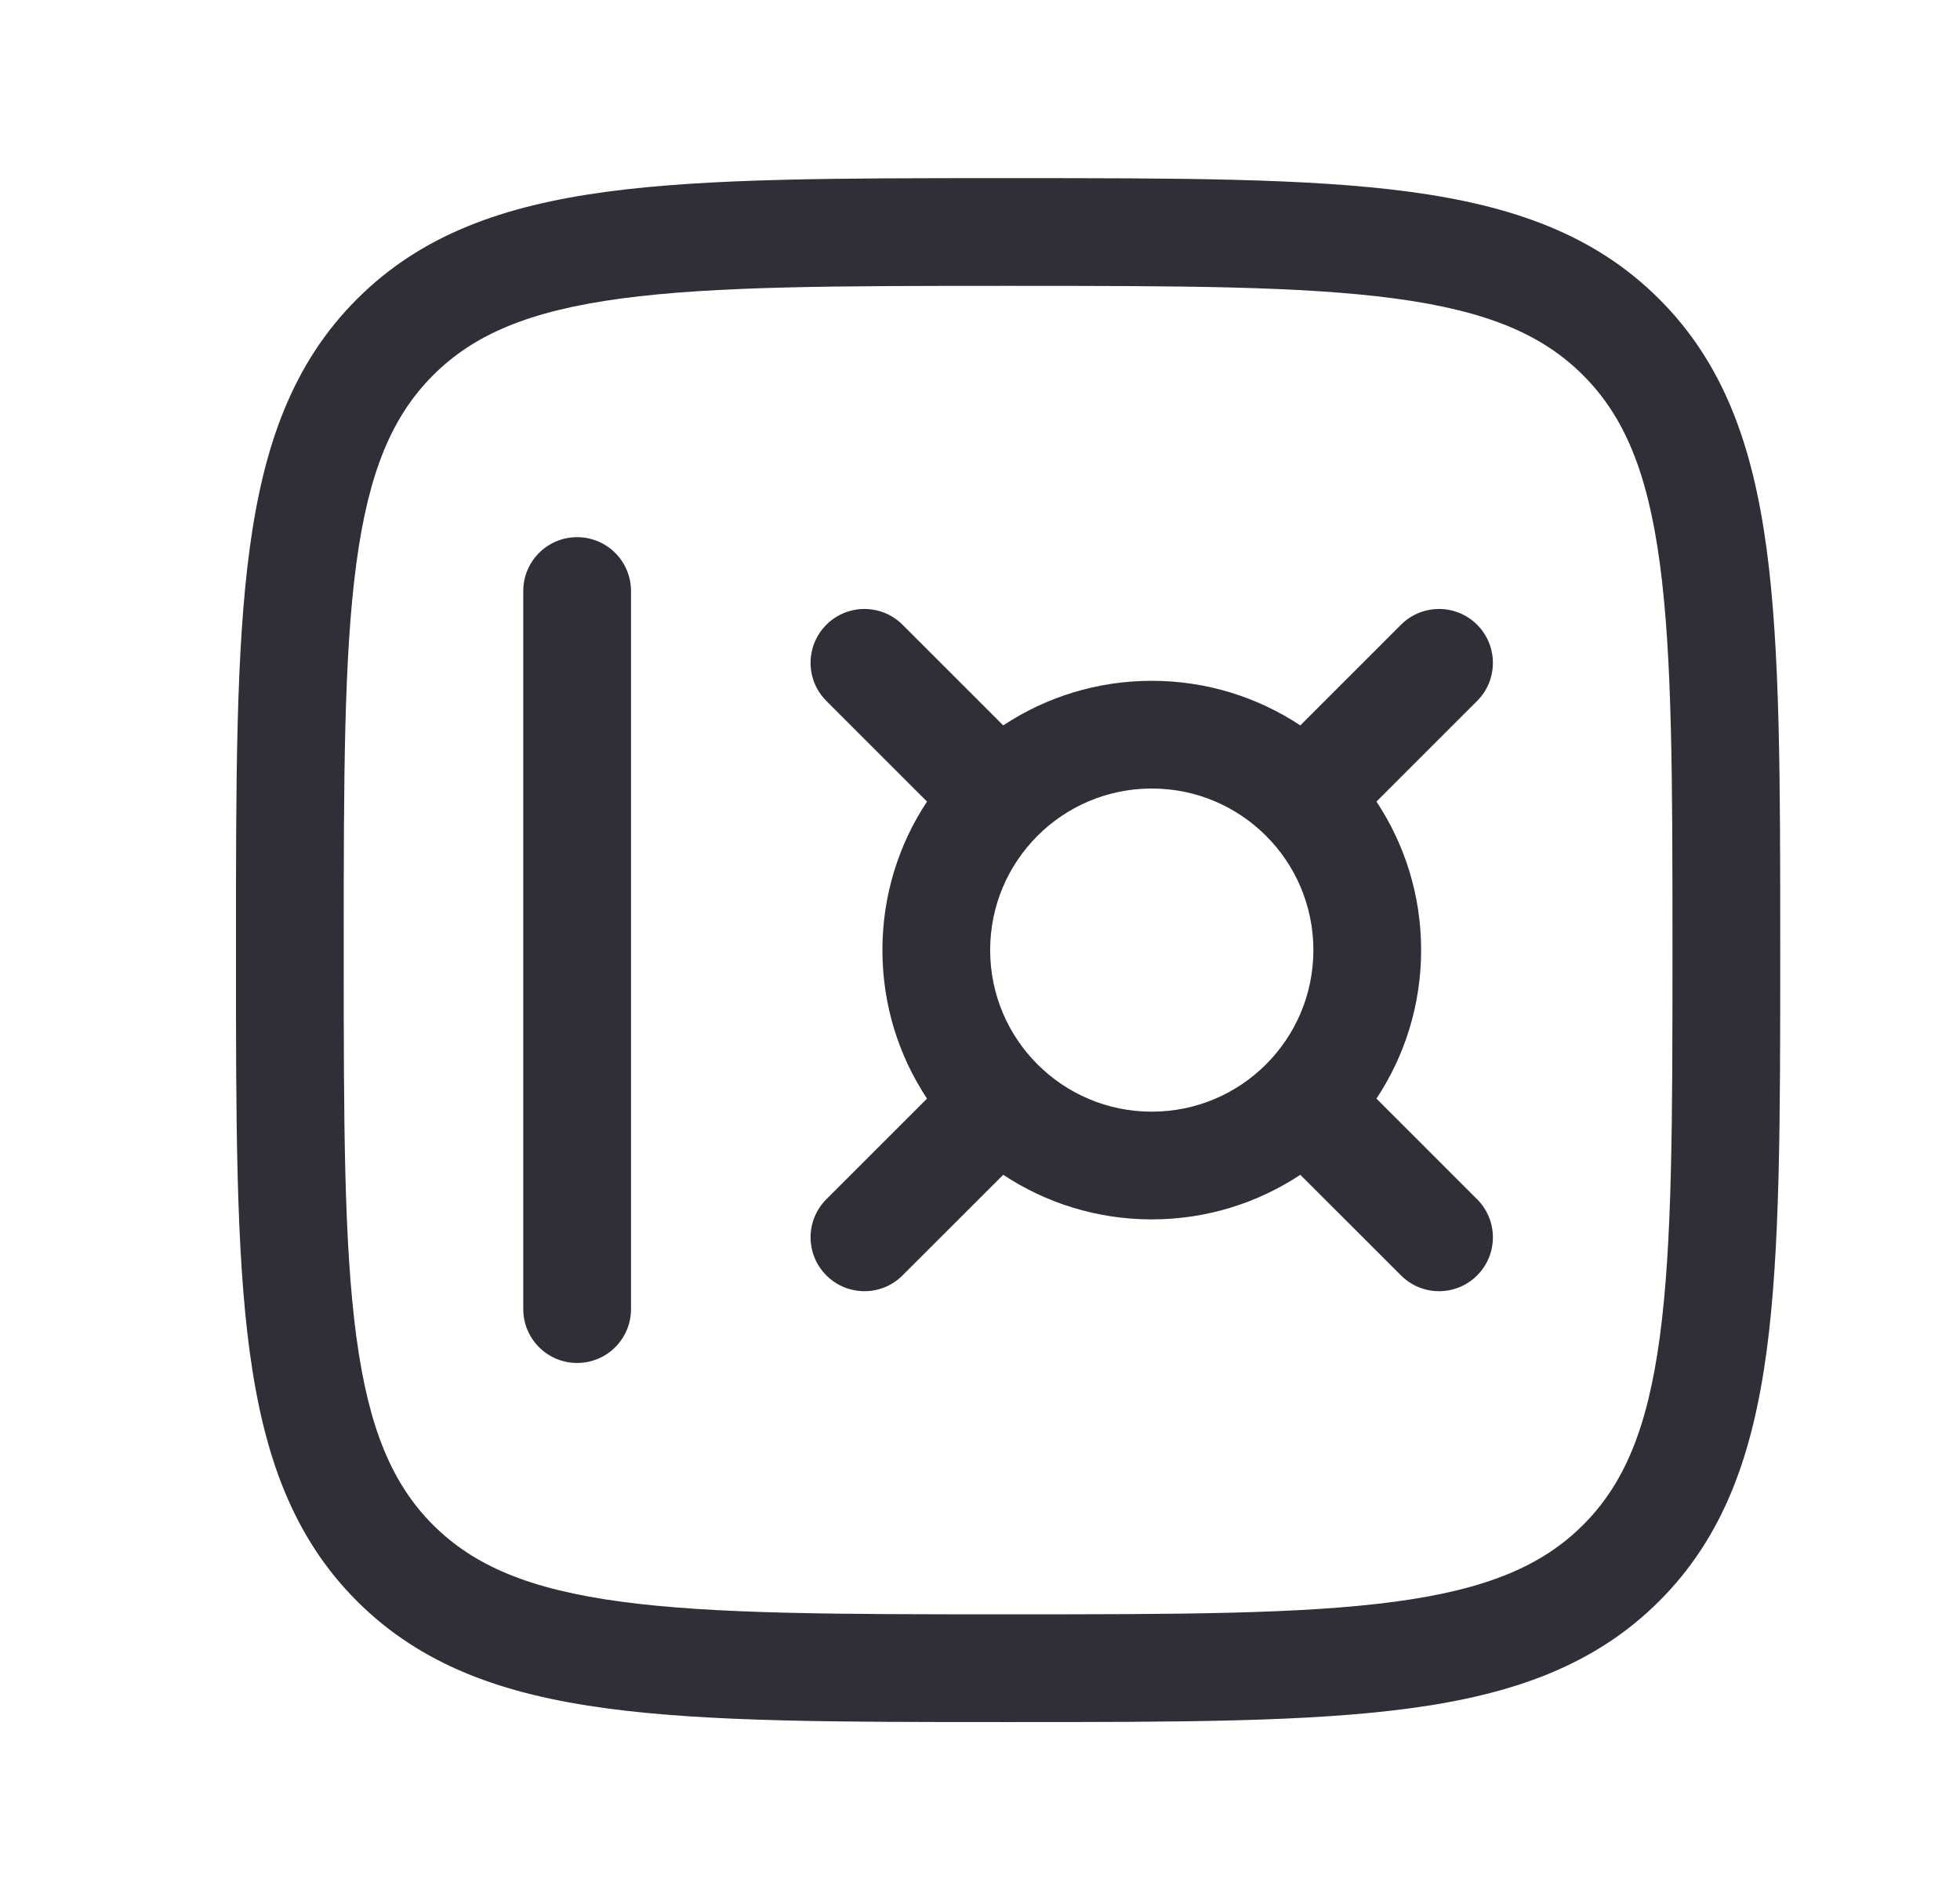 <svg width="33" height="32" viewBox="0 0 33 32" fill="none" xmlns="http://www.w3.org/2000/svg">
<path fill-rule="evenodd" clip-rule="evenodd" d="M16.904 3H17.043C19.834 3 22.022 3 23.729 3.229C25.476 3.464 26.854 3.954 27.936 5.037C29.019 6.119 29.509 7.497 29.744 9.244C29.973 10.951 29.973 13.139 29.973 15.931V16.069C29.973 18.861 29.973 21.049 29.744 22.755C29.509 24.503 29.019 25.881 27.936 26.963C26.854 28.045 25.476 28.536 23.729 28.77C22.022 29 19.834 29 17.043 29H16.904C14.112 29 11.925 29 10.218 28.77C8.47 28.536 7.092 28.045 6.01 26.963C4.928 25.881 4.438 24.503 4.203 22.755C3.973 21.049 3.973 18.861 3.973 16.069V15.931C3.973 13.139 3.973 10.951 4.203 9.244C4.438 7.497 4.928 6.119 6.01 5.037C7.092 3.954 8.47 3.464 10.218 3.229C11.925 3 14.112 3 16.904 3ZM10.459 5.027C8.913 5.235 7.981 5.63 7.292 6.319C6.604 7.008 6.208 7.94 6 9.486C5.789 11.058 5.787 13.124 5.787 16C5.787 18.876 5.789 20.942 6 22.514C6.208 24.06 6.604 24.992 7.292 25.681C7.981 26.369 8.913 26.765 10.459 26.973C12.031 27.184 14.097 27.186 16.973 27.186C19.849 27.186 21.915 27.184 23.487 26.973C25.033 26.765 25.965 26.369 26.654 25.681C27.343 24.992 27.738 24.06 27.946 22.514C28.157 20.942 28.159 18.876 28.159 16C28.159 13.124 28.157 11.058 27.946 9.486C27.738 7.94 27.343 7.008 26.654 6.319C25.965 5.63 25.033 5.235 23.487 5.027C21.915 4.816 19.849 4.814 16.973 4.814C14.097 4.814 12.031 4.816 10.459 5.027ZM9.717 9.046C10.218 9.046 10.624 9.452 10.624 9.953L10.624 22.046C10.624 22.547 10.218 22.953 9.717 22.953C9.216 22.953 8.81 22.547 8.81 22.046L8.81 9.953C8.81 9.452 9.216 9.046 9.717 9.046ZM13.913 10.521C14.267 10.167 14.842 10.167 15.196 10.521L16.891 12.216C17.608 11.742 18.468 11.465 19.392 11.465C20.316 11.465 21.176 11.742 21.893 12.216L23.588 10.521C23.942 10.167 24.516 10.167 24.87 10.521C25.224 10.876 25.224 11.45 24.87 11.804L23.175 13.499C23.65 14.216 23.927 15.076 23.927 16C23.927 16.924 23.65 17.784 23.175 18.501L24.87 20.196C25.224 20.55 25.224 21.124 24.87 21.478C24.516 21.833 23.942 21.833 23.588 21.478L21.893 19.784C21.176 20.258 20.316 20.535 19.392 20.535C18.468 20.535 17.608 20.258 16.891 19.784L15.196 21.478C14.842 21.833 14.267 21.833 13.913 21.478C13.559 21.124 13.559 20.55 13.913 20.196L15.608 18.501C15.133 17.784 14.857 16.924 14.857 16C14.857 15.076 15.133 14.216 15.608 13.499L13.913 11.804C13.559 11.45 13.559 10.876 13.913 10.521ZM19.392 13.279C17.889 13.279 16.671 14.497 16.671 16C16.671 17.503 17.889 18.721 19.392 18.721C20.895 18.721 22.113 17.503 22.113 16C22.113 14.497 20.895 13.279 19.392 13.279Z" fill="#2E2F37"/>
</svg>
